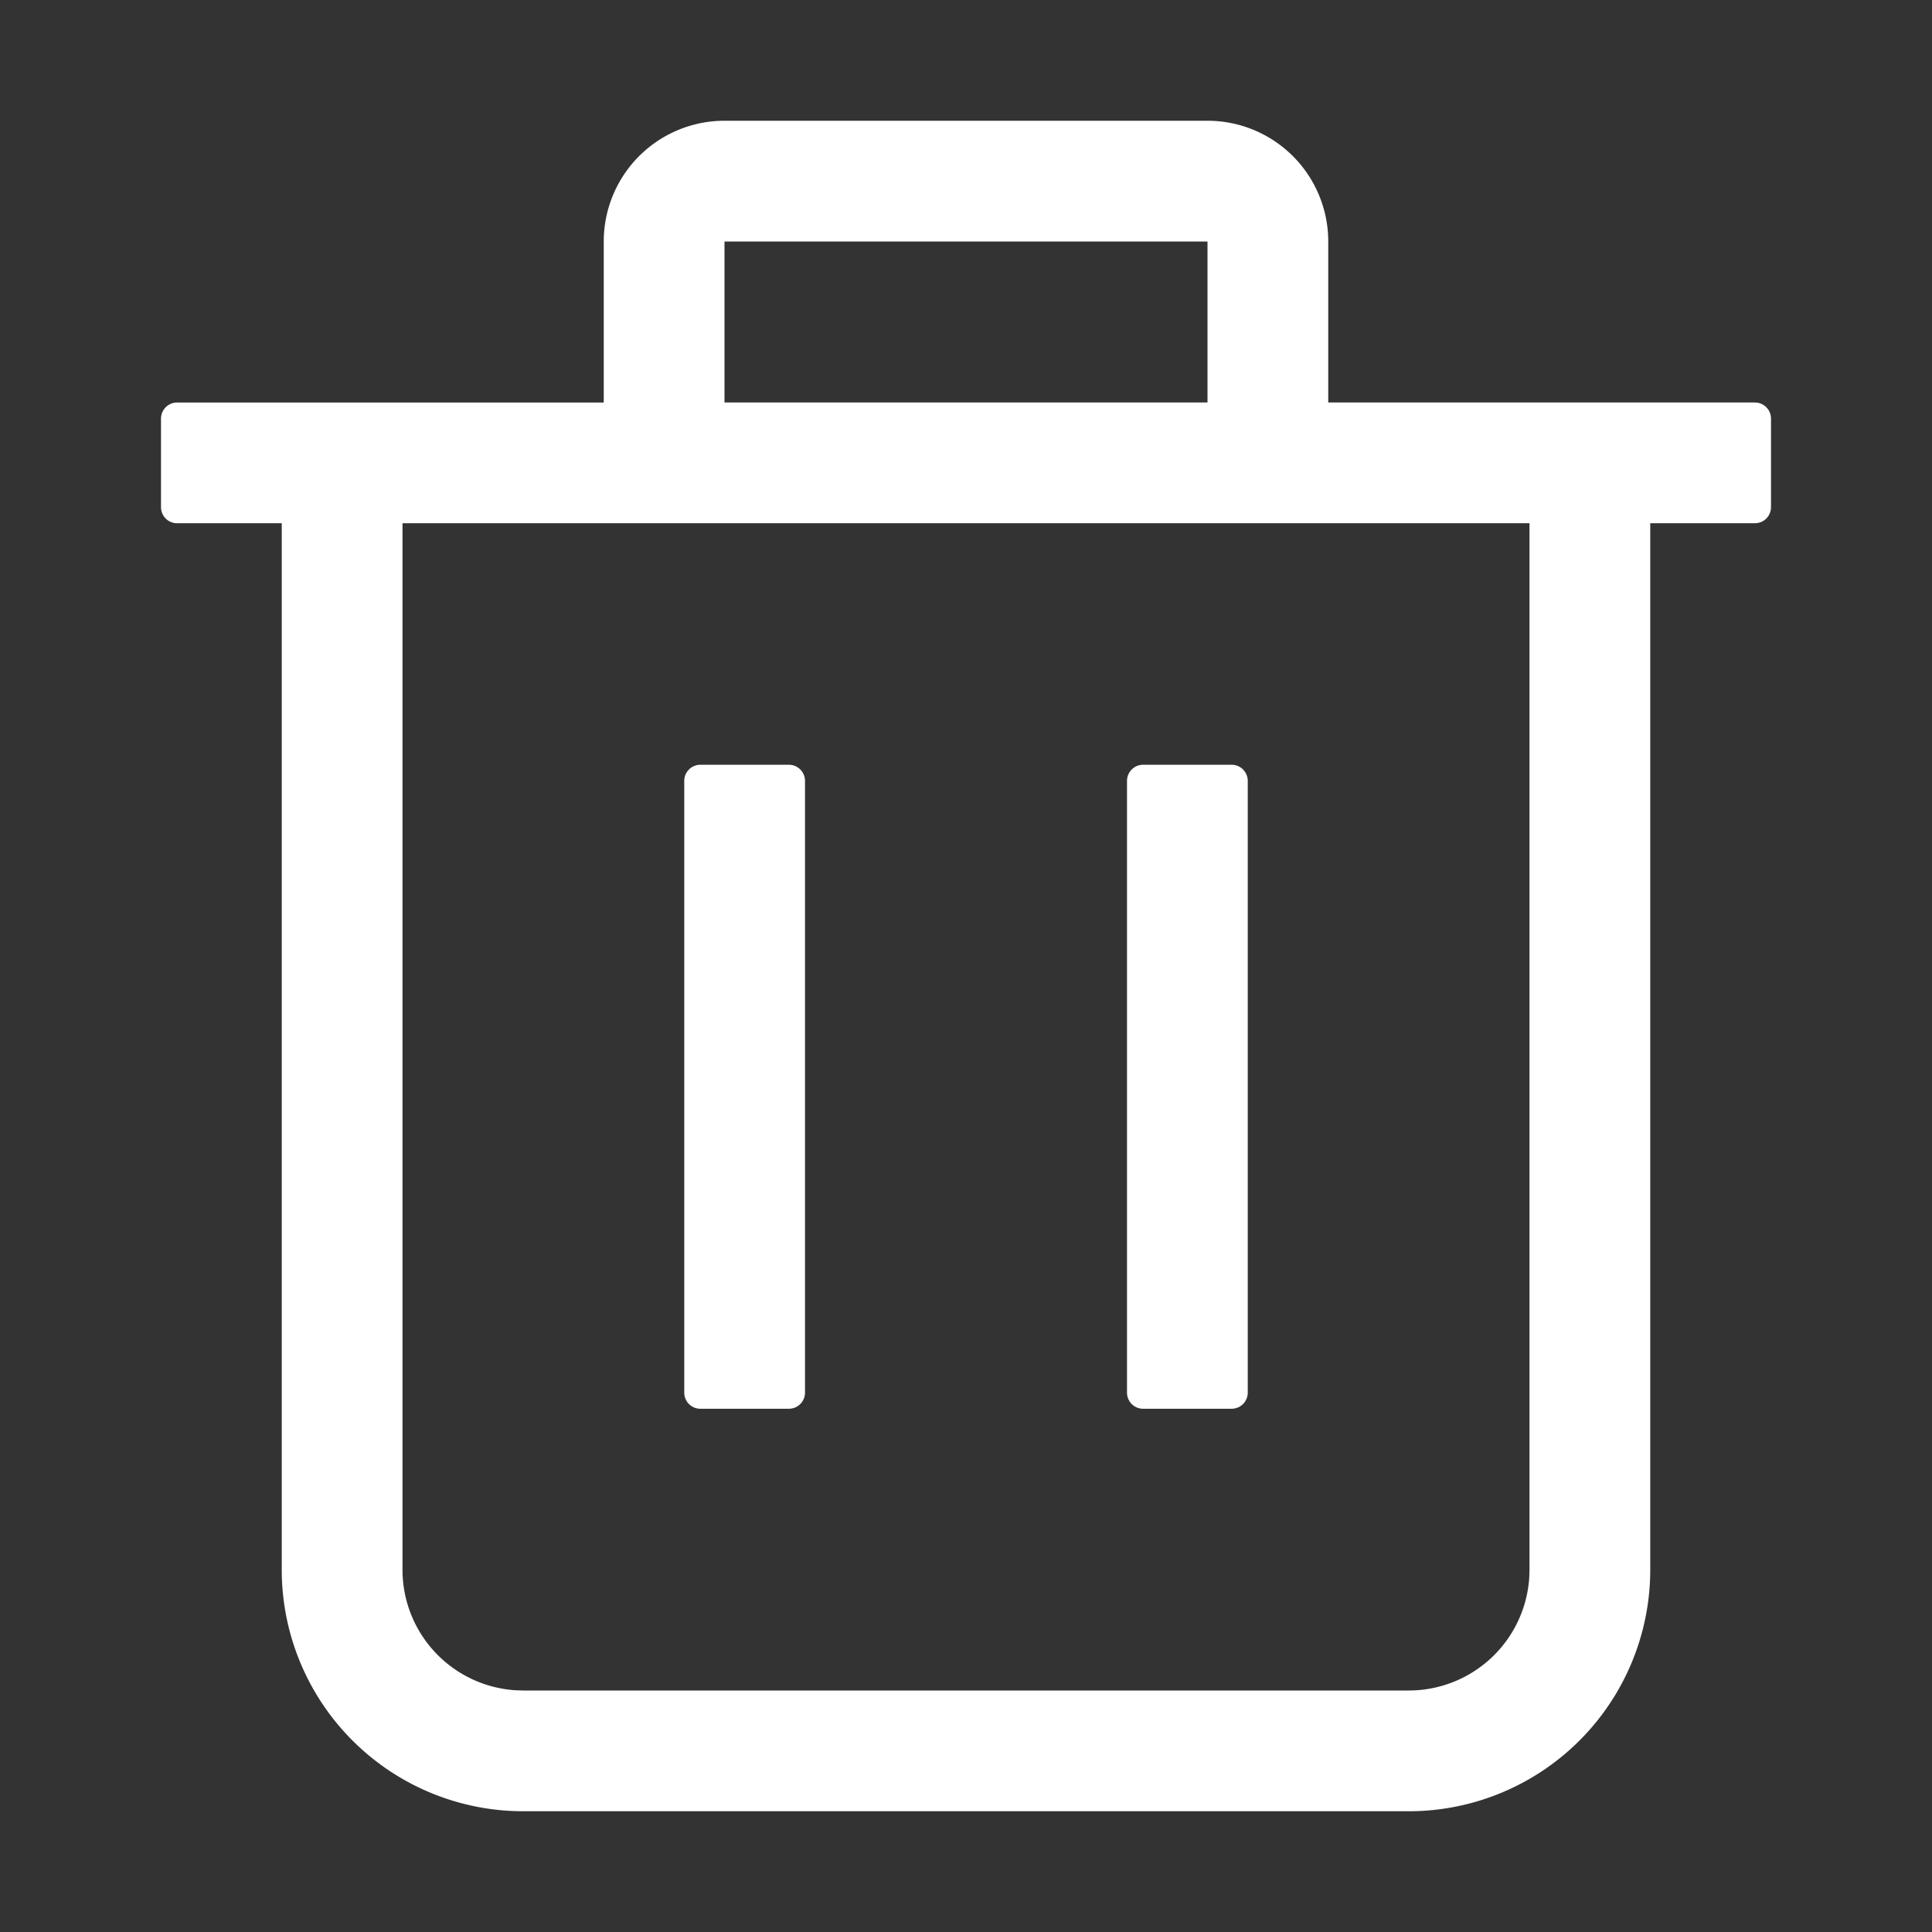 <?xml version="1.0" standalone="no"?><!DOCTYPE svg PUBLIC "-//W3C//DTD SVG 1.1//EN" "http://www.w3.org/Graphics/SVG/1.1/DTD/svg11.dtd"><svg class="icon" width="200px" height="200.00px" viewBox="0 0 1024 1024" version="1.1" xmlns="http://www.w3.org/2000/svg"><rect x="0" y="0" width="1024" height="1024" fill="#333333" stroke="none"/><path d="M640 64a64 64 0 0 1 64 64v85.333h226.133c4.693 0 8.533 3.84 8.533 8.533v46.933a8.533 8.533 0 0 1-8.533 8.533H874.667v554.667a128 128 0 0 1-128 128H277.333a128 128 0 0 1-128-128V277.333H93.867a8.533 8.533 0 0 1-8.533-8.533v-46.933c0-4.693 3.84-8.533 8.533-8.533H320V128a64 64 0 0 1 64-64h256z m170.667 213.333H213.333v554.667a64 64 0 0 0 60.245 63.893L277.333 896h469.333a64 64 0 0 0 63.893-60.245L810.667 832V277.333z m-392.533 128c4.693 0 8.533 3.84 8.533 8.533v324.267a8.533 8.533 0 0 1-8.533 8.533h-46.933a8.533 8.533 0 0 1-8.533-8.533V413.867c0-4.693 3.84-8.533 8.533-8.533h46.933z m234.667 0c4.693 0 8.533 3.84 8.533 8.533v324.267a8.533 8.533 0 0 1-8.533 8.533h-46.933a8.533 8.533 0 0 1-8.533-8.533V413.867c0-4.693 3.84-8.533 8.533-8.533h46.933zM640 128H384v85.333h256V128z" fill="#ffffff" /></svg>